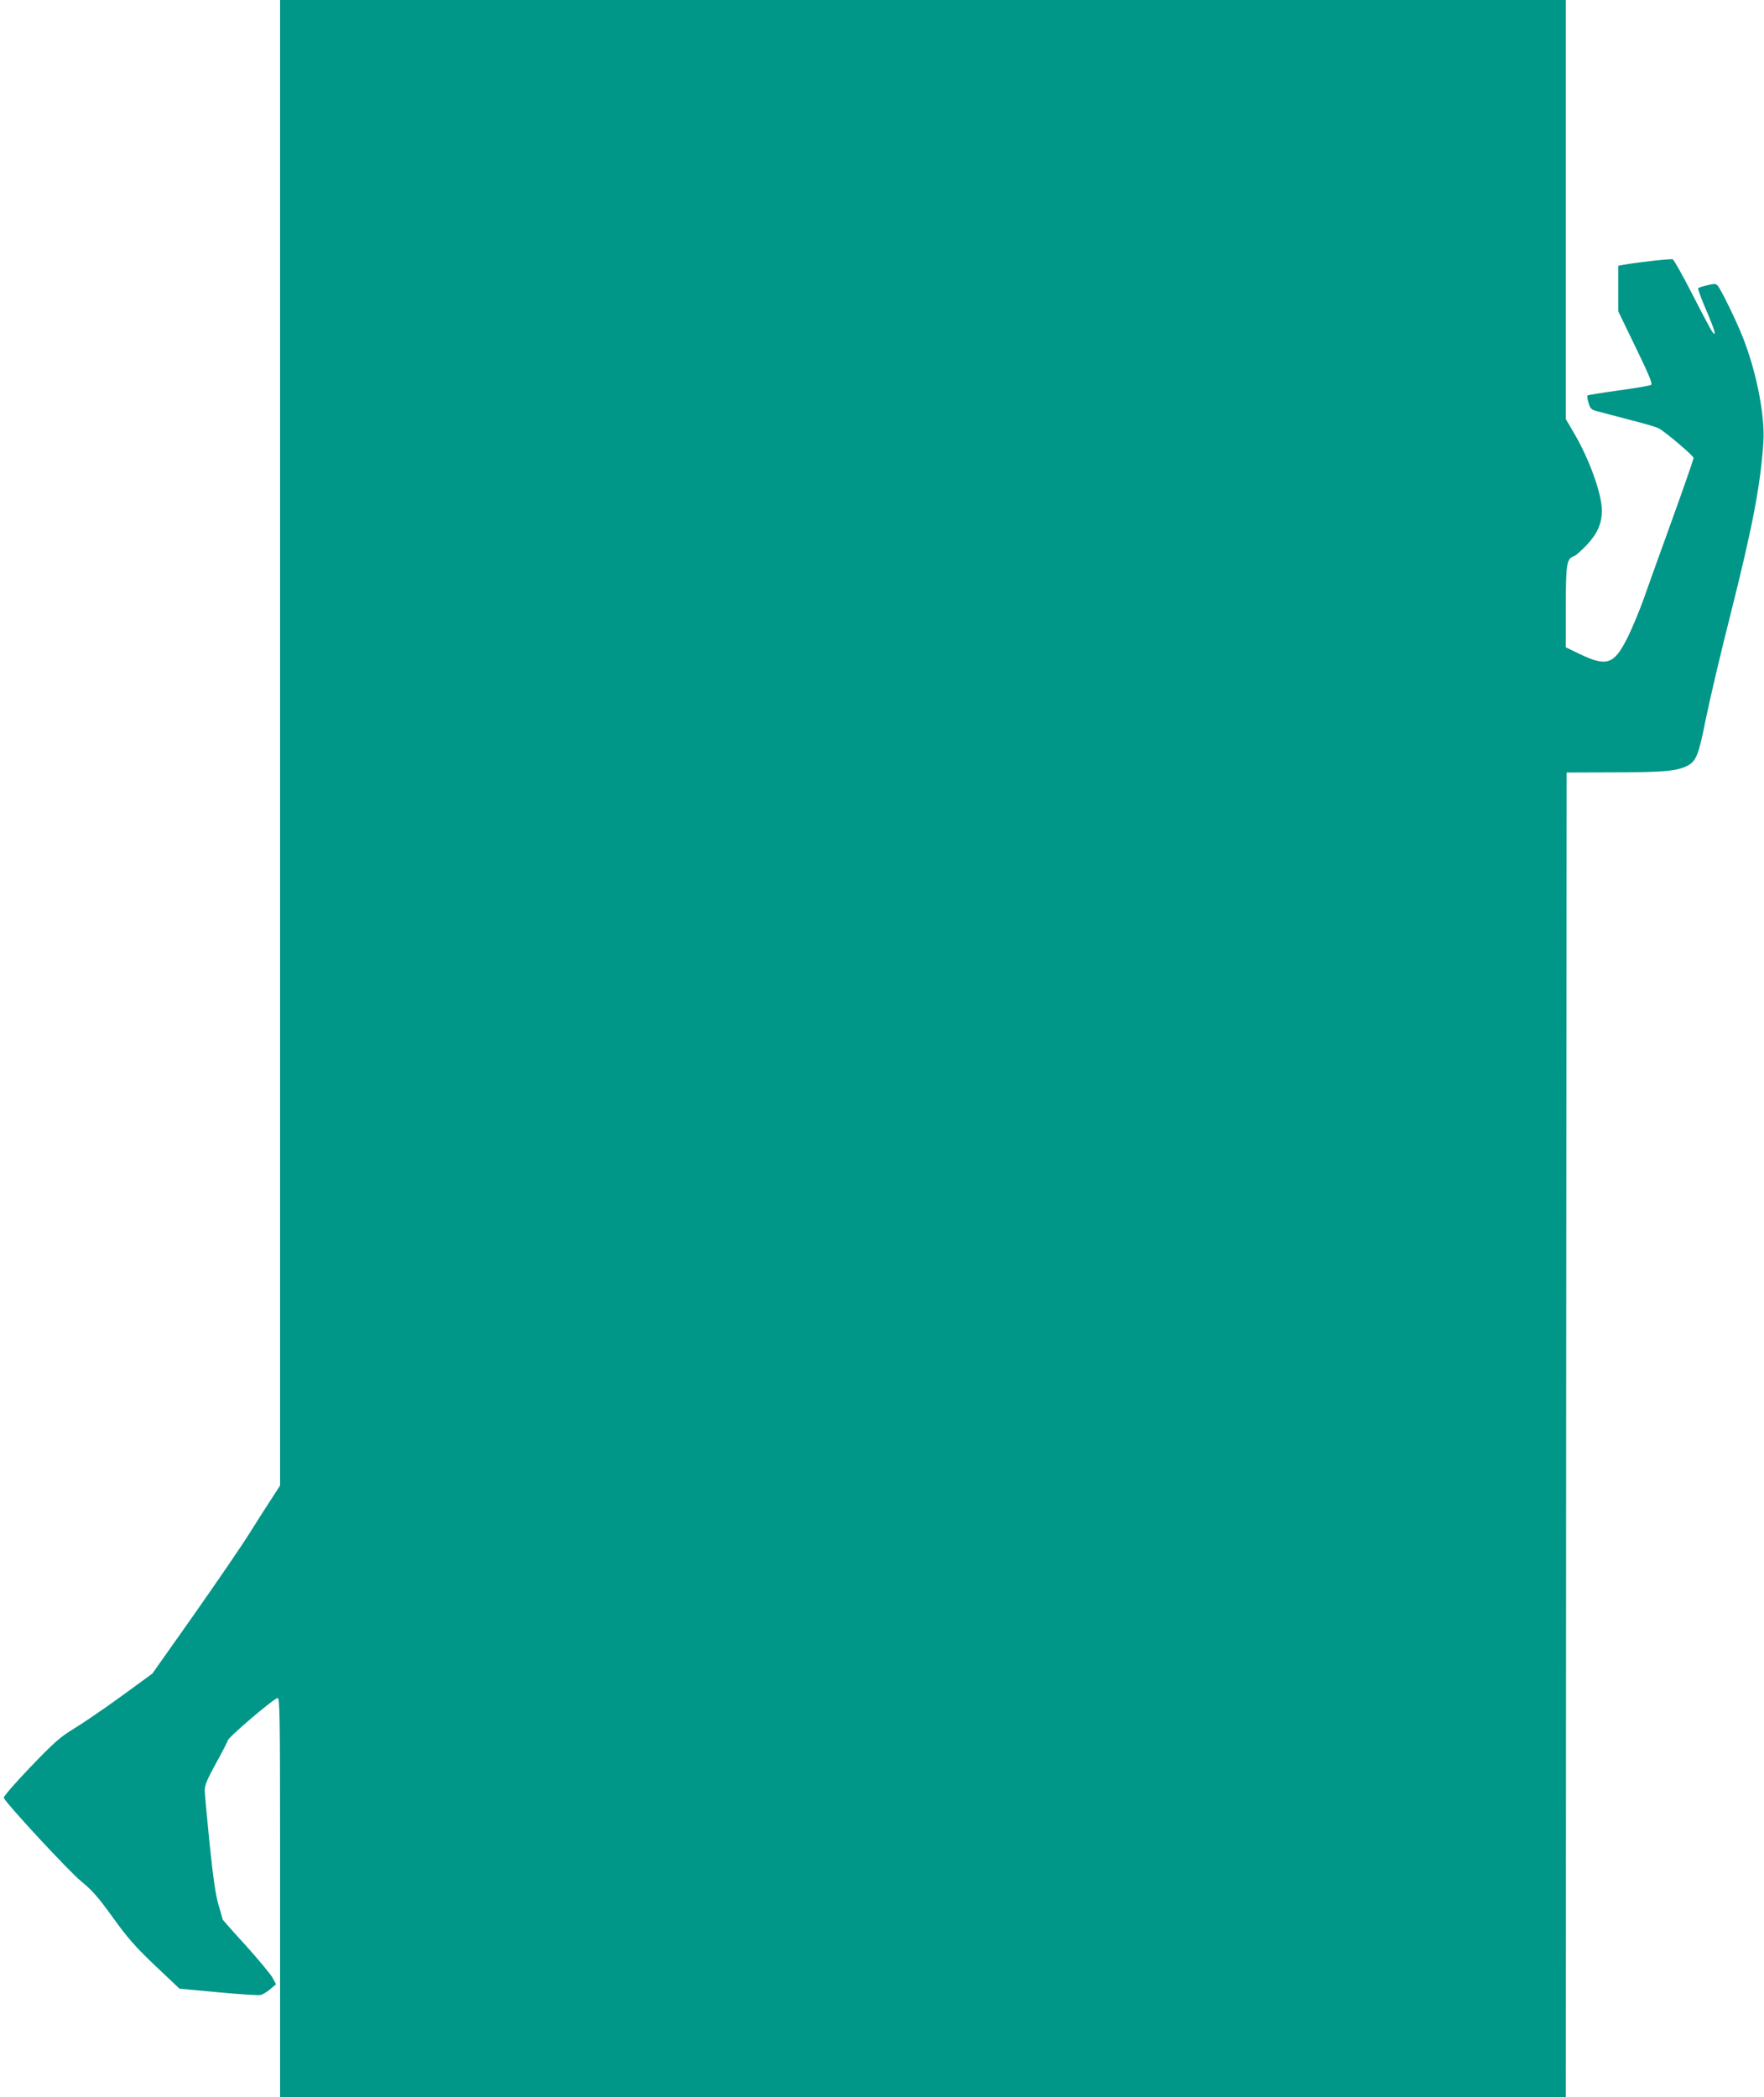 <?xml version="1.0" standalone="no"?>
<!DOCTYPE svg PUBLIC "-//W3C//DTD SVG 20010904//EN"
 "http://www.w3.org/TR/2001/REC-SVG-20010904/DTD/svg10.dtd">
<svg version="1.0" xmlns="http://www.w3.org/2000/svg"
 width="1077pt" height="1280pt" viewBox="0 0 1077 1280"
 preserveAspectRatio="xMidYMid meet">
<g transform="translate(0,1280) scale(0.1,-0.1)"
fill="#009688" stroke="none">
<path d="M1710 8266 l0 -4533 -51 -79 c-29 -44 -90 -139 -136 -213 -46 -74
-199 -297 -338 -495 l-255 -361 -192 -140 c-106 -77 -237 -166 -290 -198 -83
-51 -119 -83 -263 -233 -93 -97 -165 -180 -162 -187 16 -37 403 -454 473 -510
65 -53 102 -94 192 -219 90 -125 137 -179 259 -295 l149 -141 237 -22 c130
-12 247 -20 259 -16 13 3 39 19 58 35 l35 30 -20 38 c-11 21 -84 109 -162 196
-79 86 -143 159 -143 160 0 2 -11 41 -25 87 -18 61 -33 162 -55 373 -16 159
-30 308 -30 330 0 32 16 69 70 167 38 69 70 131 70 136 0 18 291 266 306 260
12 -5 14 -134 14 -878 0 -480 0 -1027 0 -1215 l0 -343 3925 0 3925 0 2 4042 3
4043 295 1 c296 0 379 8 442 40 54 28 69 65 113 287 24 117 92 408 153 647
132 525 181 780 198 1040 11 158 -40 422 -122 633 -38 99 -138 304 -158 325
-10 11 -22 11 -62 1 -27 -6 -52 -14 -56 -18 -3 -3 18 -62 48 -131 54 -126 68
-174 38 -135 -8 11 -63 114 -121 228 -59 115 -113 211 -120 214 -12 5 -208
-17 -300 -33 l-33 -6 0 -139 0 -139 107 -221 c80 -165 104 -222 94 -228 -7 -5
-96 -20 -198 -34 -102 -14 -188 -28 -191 -31 -3 -3 0 -24 7 -46 10 -33 17 -41
49 -49 20 -5 109 -29 197 -52 88 -22 169 -46 180 -52 42 -22 215 -169 215
-182 0 -8 -59 -178 -131 -377 -72 -200 -152 -421 -177 -493 -26 -71 -69 -175
-97 -230 -81 -161 -125 -176 -290 -97 l-85 41 0 246 c0 261 5 296 49 310 11 3
47 35 80 70 65 70 91 130 91 210 0 100 -77 314 -169 470 l-51 87 0 1279 0
1279 -3925 0 -3925 0 0 -4534z"/>
</g>
</svg>
